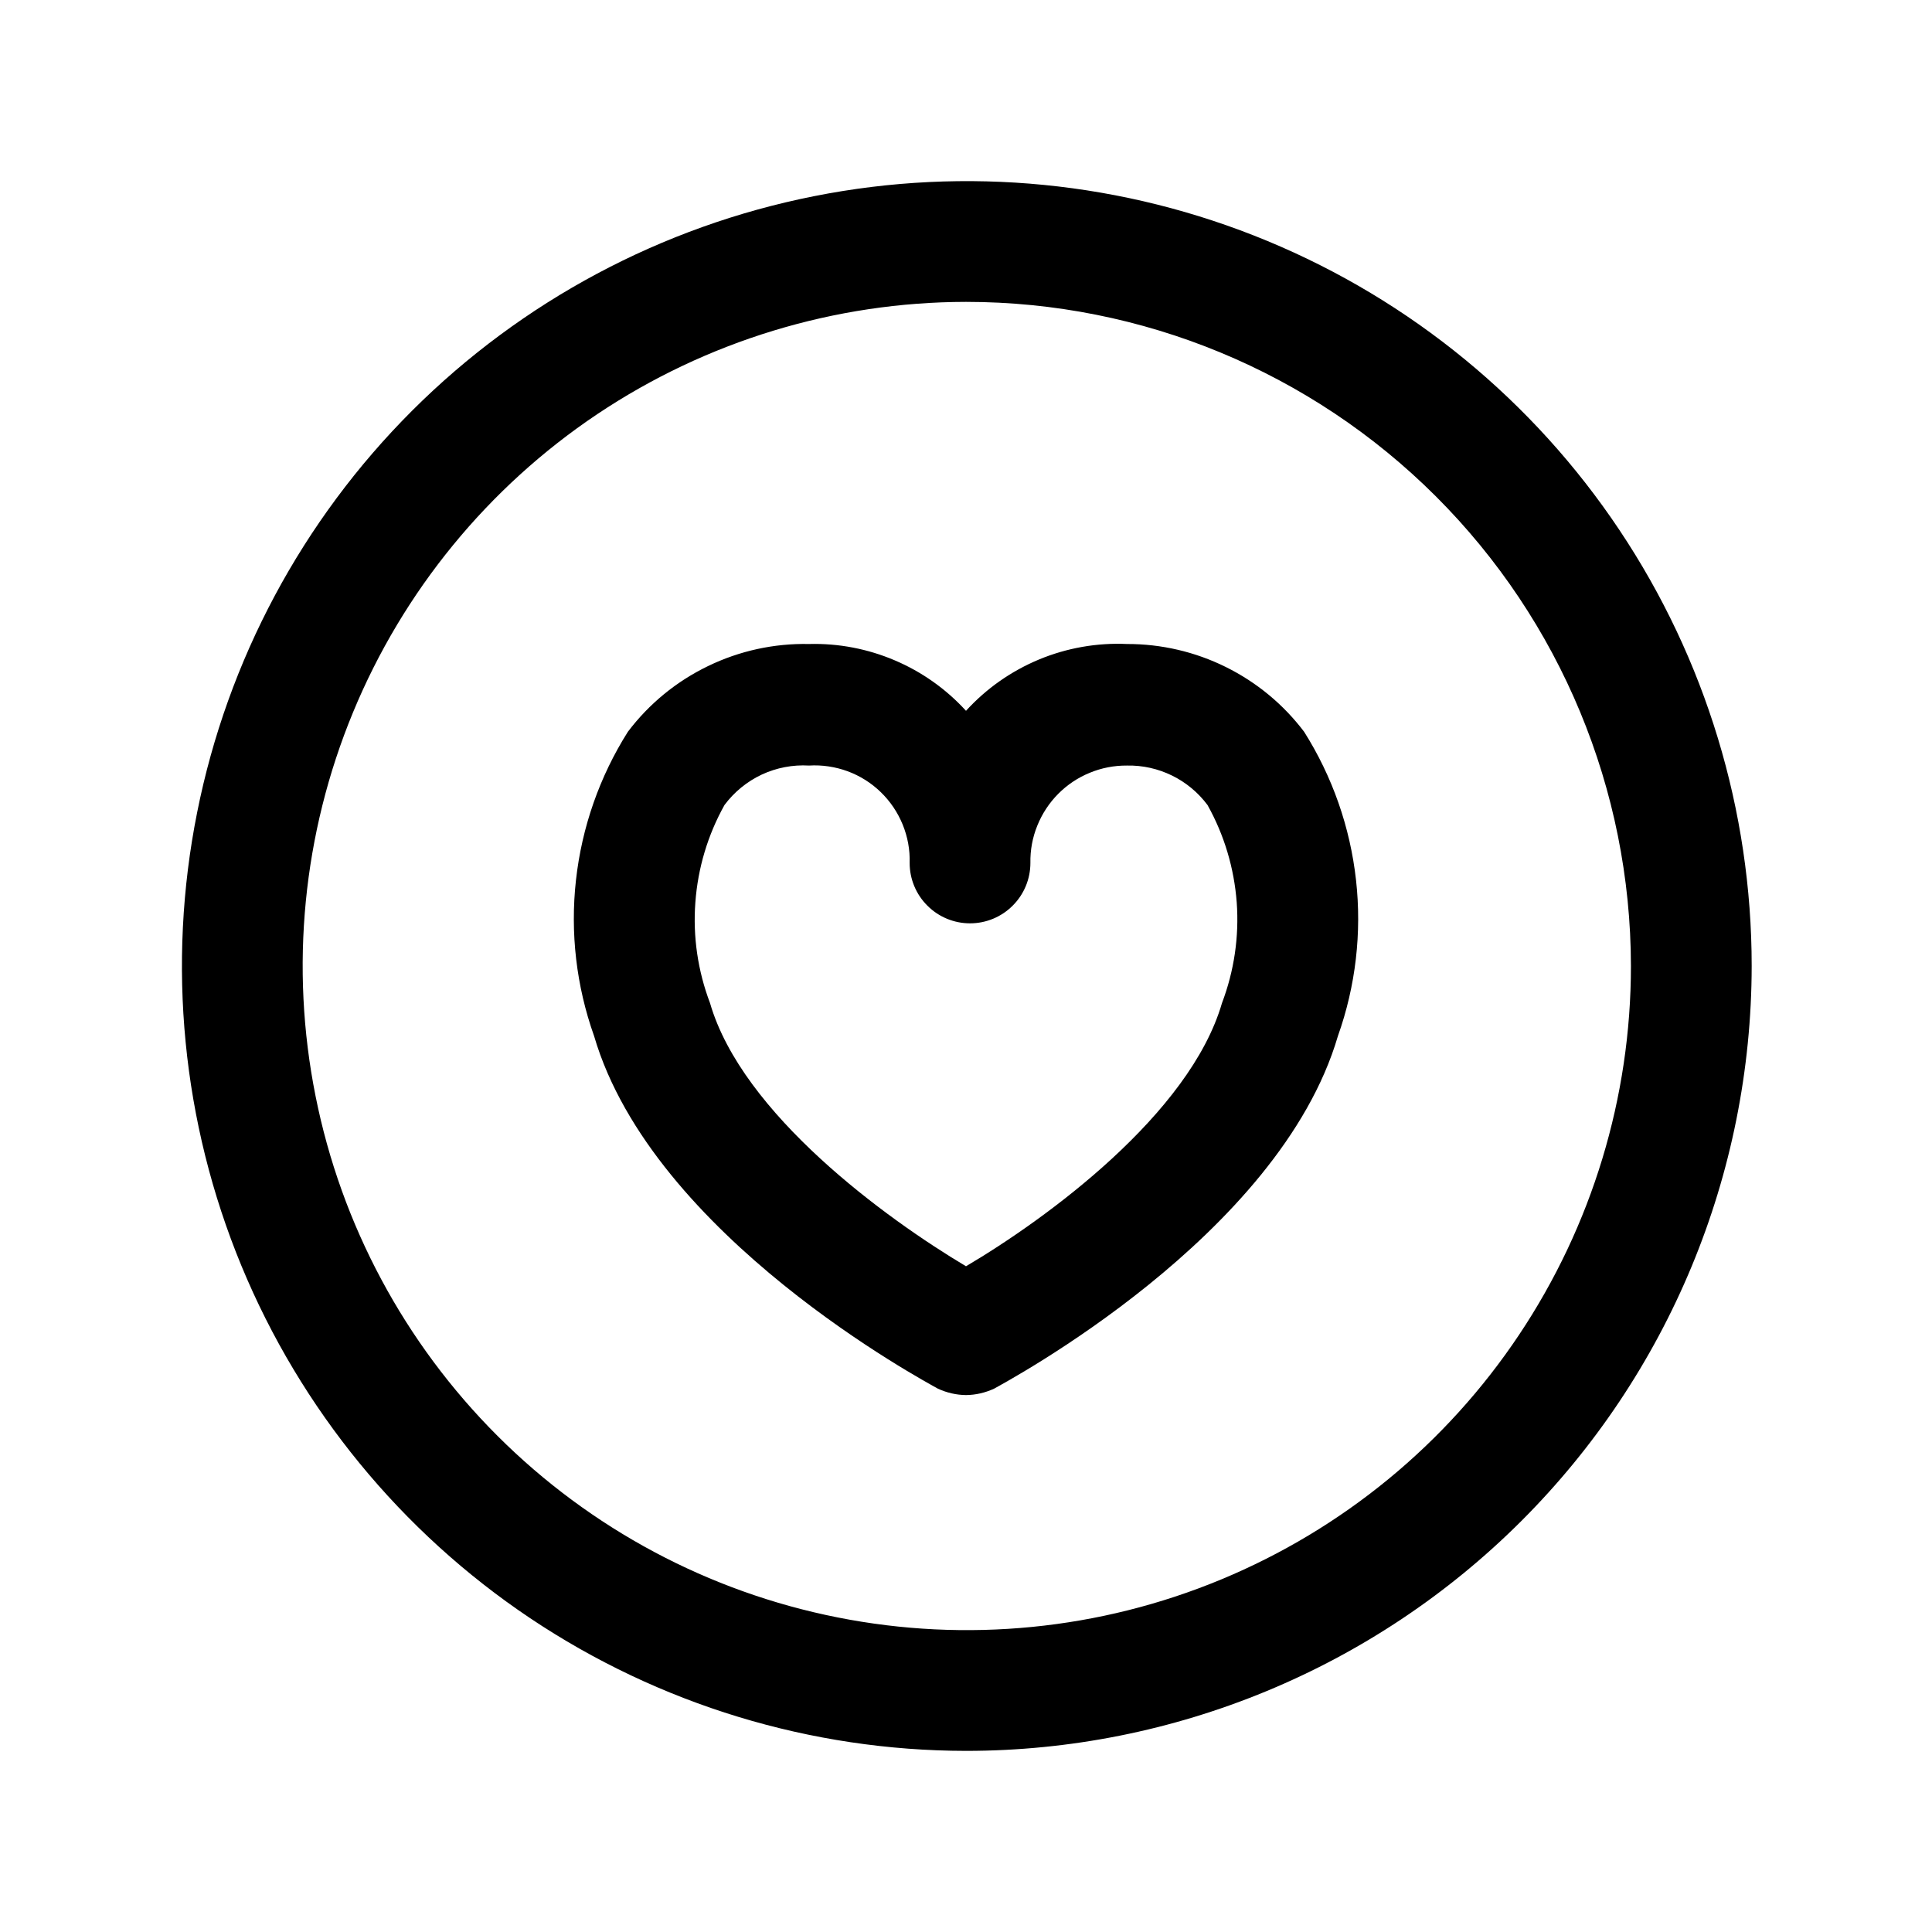 <?xml version="1.0" encoding="utf-8"?><!-- Скачано с сайта svg4.ru / Downloaded from svg4.ru -->
<svg width="800px" height="800px" viewBox="0 0 24 24" fill="none" xmlns="http://www.w3.org/2000/svg">
<path d="M12 17.33C11.879 17.329 11.76 17.301 11.65 17.25C11.51 17.17 8.11 15.36 7.38 12.87C7.159 12.249 7.082 11.586 7.155 10.932C7.228 10.277 7.448 9.647 7.8 9.09C8.062 8.743 8.403 8.464 8.794 8.275C9.185 8.085 9.616 7.991 10.05 8C10.416 7.99 10.779 8.06 11.115 8.203C11.452 8.346 11.754 8.56 12 8.83C12.252 8.553 12.562 8.336 12.908 8.192C13.253 8.049 13.626 7.983 14 8C14.426 7.999 14.847 8.097 15.228 8.286C15.61 8.475 15.943 8.75 16.2 9.09C16.552 9.647 16.772 10.277 16.845 10.932C16.918 11.586 16.841 12.249 16.62 12.87C15.89 15.36 12.49 17.17 12.35 17.25C12.24 17.301 12.121 17.329 12 17.33ZM10.05 9.51C9.848 9.498 9.646 9.537 9.463 9.622C9.28 9.708 9.121 9.838 9 10C8.792 10.372 8.669 10.785 8.638 11.21C8.606 11.635 8.669 12.062 8.82 12.46C9.22 13.84 11.01 15.14 12 15.73C13 15.14 14.78 13.84 15.18 12.46C15.331 12.062 15.394 11.635 15.363 11.21C15.331 10.785 15.208 10.372 15 10C14.884 9.845 14.733 9.719 14.559 9.634C14.385 9.549 14.194 9.506 14 9.51C13.841 9.509 13.684 9.539 13.537 9.6C13.39 9.66 13.257 9.749 13.145 9.862C13.033 9.975 12.945 10.109 12.886 10.256C12.826 10.403 12.797 10.561 12.8 10.72C12.8 10.919 12.721 11.11 12.58 11.25C12.44 11.391 12.249 11.47 12.05 11.47C11.851 11.47 11.66 11.391 11.52 11.25C11.379 11.11 11.3 10.919 11.3 10.72C11.305 10.556 11.275 10.394 11.213 10.242C11.151 10.091 11.059 9.954 10.941 9.84C10.824 9.726 10.684 9.638 10.53 9.581C10.377 9.525 10.213 9.5 10.05 9.51Z" fill="#000000"/>
<path d="M12 21.75C10.072 21.748 8.188 21.174 6.586 20.102C4.984 19.029 3.736 17.506 2.999 15.724C2.263 13.943 2.071 11.982 2.449 10.092C2.826 8.201 3.755 6.465 5.119 5.102C6.483 3.74 8.221 2.812 10.112 2.437C12.003 2.061 13.963 2.255 15.743 2.993C17.524 3.731 19.047 4.981 20.117 6.584C21.188 8.187 21.76 10.072 21.76 12C21.757 14.587 20.728 17.067 18.898 18.895C17.068 20.723 14.587 21.75 12 21.75ZM12 3.75C10.369 3.752 8.775 4.238 7.419 5.145C6.064 6.053 5.008 7.342 4.385 8.85C3.762 10.357 3.6 12.016 3.92 13.616C4.239 15.215 5.026 16.684 6.18 17.837C7.334 18.99 8.804 19.775 10.404 20.092C12.004 20.41 13.663 20.246 15.169 19.621C16.676 18.996 17.964 17.939 18.87 16.582C19.776 15.226 20.26 13.631 20.26 12C20.257 9.811 19.386 7.713 17.837 6.166C16.288 4.619 14.189 3.75 12 3.75Z" fill="#000000"/>
</svg>